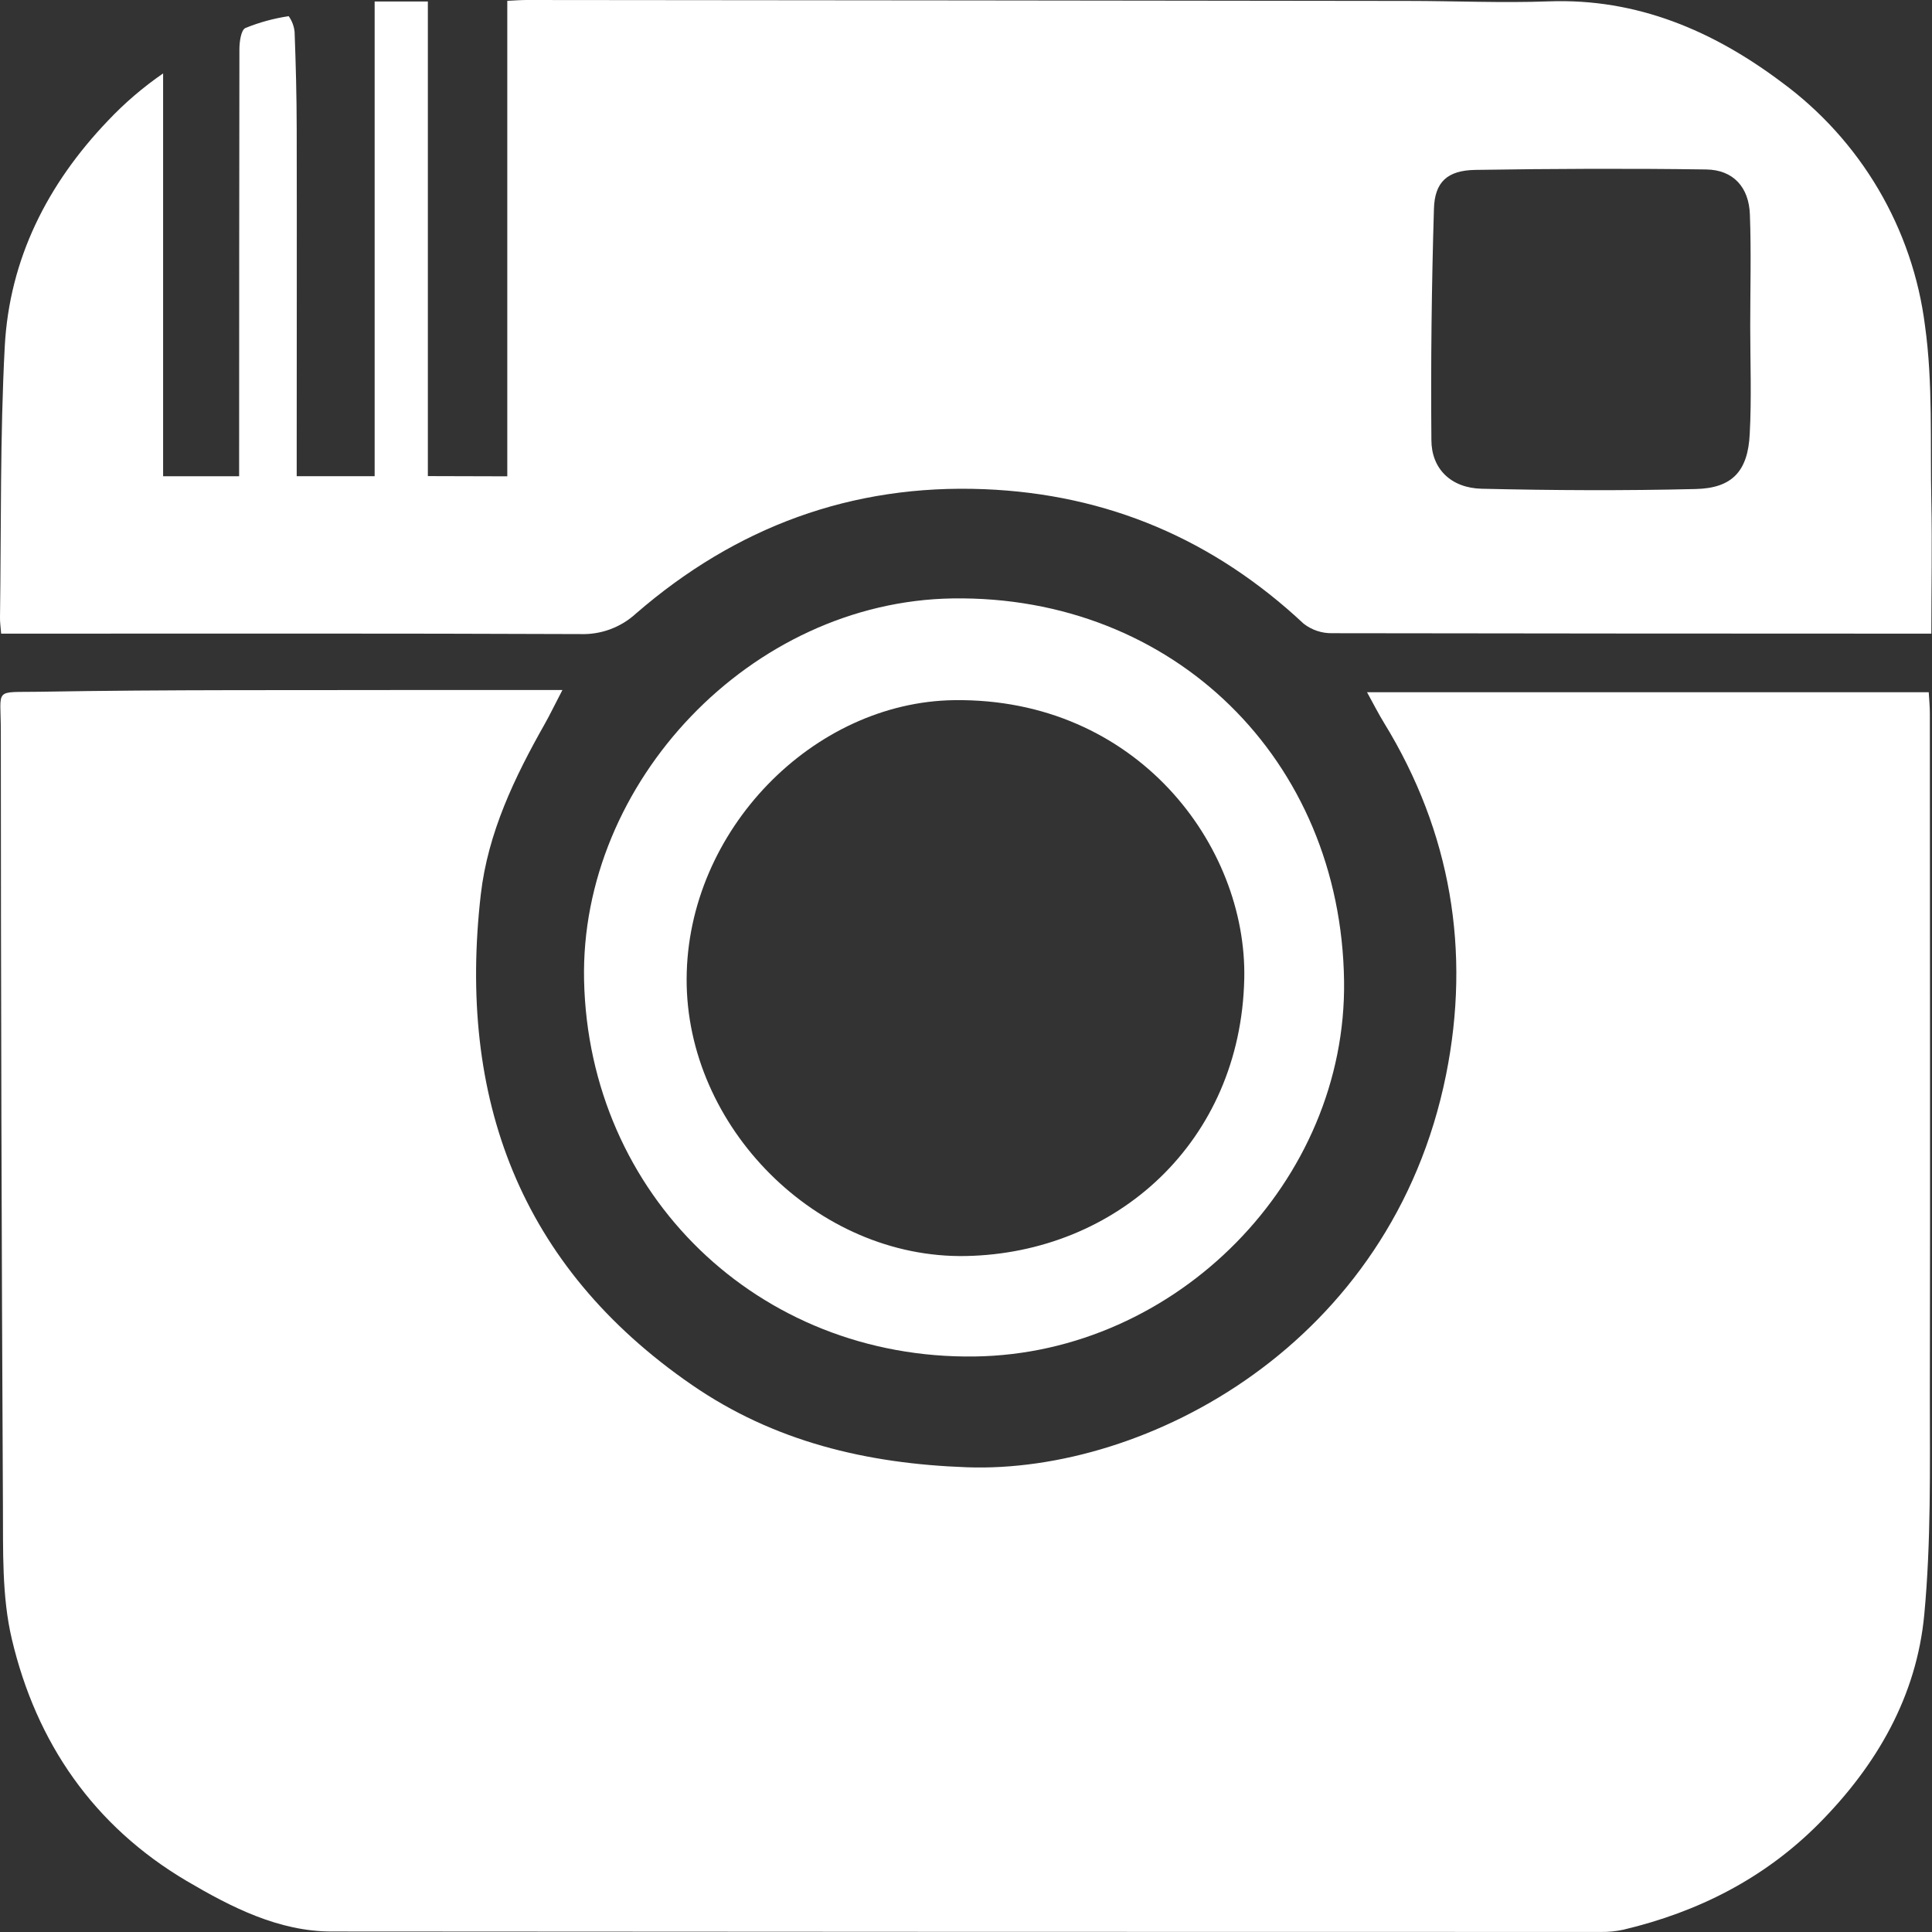 <svg width="35" height="35" viewBox="0 0 35 35" fill="none" xmlns="http://www.w3.org/2000/svg">
<rect x="0" y="0" width="35" height="35" fill="#333333" stroke="none"/>
<path d="M24.765 12.54H34.941C34.95 12.684 34.961 12.805 34.961 12.925C34.961 17.042 34.97 21.158 34.961 25.276C34.961 26.601 34.984 27.934 34.86 29.25C34.721 30.73 34 31.978 32.953 33.034C31.965 34.029 30.765 34.636 29.411 34.958C29.278 34.987 29.141 35.001 29.004 34.999C21.339 34.999 13.674 34.997 6.008 34.991C5.05 34.991 4.191 34.552 3.381 34.075C1.694 33.078 0.658 31.571 0.215 29.696C0.031 28.92 0.058 28.086 0.053 27.277C0.029 22.6 0.016 17.923 0.015 13.247C0.015 12.449 -0.124 12.546 0.708 12.532C3.045 12.491 5.382 12.506 7.719 12.5C8.508 12.5 9.296 12.5 10.189 12.5C10.045 12.775 9.964 12.946 9.872 13.109C9.321 14.082 8.839 15.086 8.71 16.204C8.288 19.885 9.41 22.936 12.533 25.088C14.019 26.113 15.692 26.516 17.519 26.581C20.765 26.696 25.213 24.359 26.197 19.469C26.645 17.237 26.288 15.076 25.076 13.1C24.974 12.934 24.888 12.764 24.765 12.54Z" fill="white"/>
<path d="M9.19 8.629V0.015C9.334 0.008 9.446 -0.001 9.557 6.37254e-05C14.875 0.004 20.193 0.01 25.51 0.017C26.358 0.017 27.206 0.056 28.053 0.025C29.659 -0.035 31.042 0.562 32.278 1.491C32.987 2.012 33.583 2.672 34.029 3.429C34.475 4.187 34.763 5.027 34.873 5.899C35.019 6.946 34.965 8.022 34.988 9.084C35.004 9.87 34.988 10.656 34.988 11.479H34.586C31.102 11.479 27.618 11.476 24.135 11.471C23.948 11.475 23.765 11.414 23.617 11.299C21.987 9.775 20.068 8.952 17.831 8.862C15.423 8.766 13.33 9.549 11.523 11.113C11.249 11.366 10.886 11.5 10.513 11.487C7.143 11.473 3.774 11.479 0.41 11.479H0.021C0.012 11.36 -0.002 11.272 0 11.184C0.023 9.549 0 7.912 0.086 6.28C0.17 4.692 0.859 3.334 1.955 2.187C2.257 1.867 2.592 1.58 2.955 1.33V8.628H4.332V8.24C4.332 5.792 4.334 3.344 4.337 0.896C4.337 0.762 4.365 0.545 4.445 0.508C4.697 0.405 4.961 0.333 5.23 0.293C5.29 0.377 5.327 0.476 5.337 0.578C5.359 1.161 5.374 1.745 5.375 2.328C5.379 4.284 5.375 6.239 5.375 8.193V8.627H6.787V0.027H7.751V8.625L9.19 8.629ZM31.707 5.908C31.707 5.235 31.726 4.56 31.701 3.887C31.684 3.39 31.399 3.077 30.91 3.07C29.515 3.05 28.119 3.056 26.724 3.078C26.223 3.087 25.989 3.294 25.977 3.79C25.935 5.183 25.919 6.576 25.931 7.969C25.931 8.496 26.289 8.841 26.842 8.854C28.134 8.884 29.428 8.891 30.72 8.859C31.383 8.844 31.666 8.533 31.698 7.861C31.733 7.212 31.707 6.559 31.707 5.908Z" fill="white"/>
<path d="M24.349 17.771C24.398 21.392 21.318 24.523 17.658 24.574C13.735 24.628 10.666 21.641 10.581 17.759C10.504 14.173 13.603 10.897 17.257 10.841C21.255 10.781 24.294 13.758 24.349 17.771ZM12.439 17.731C12.427 20.41 14.797 22.806 17.499 22.754C20.22 22.701 22.476 20.691 22.541 17.732C22.594 15.317 20.591 12.642 17.288 12.684C14.732 12.717 12.45 15.044 12.439 17.731Z" fill="white"/>
</svg>
